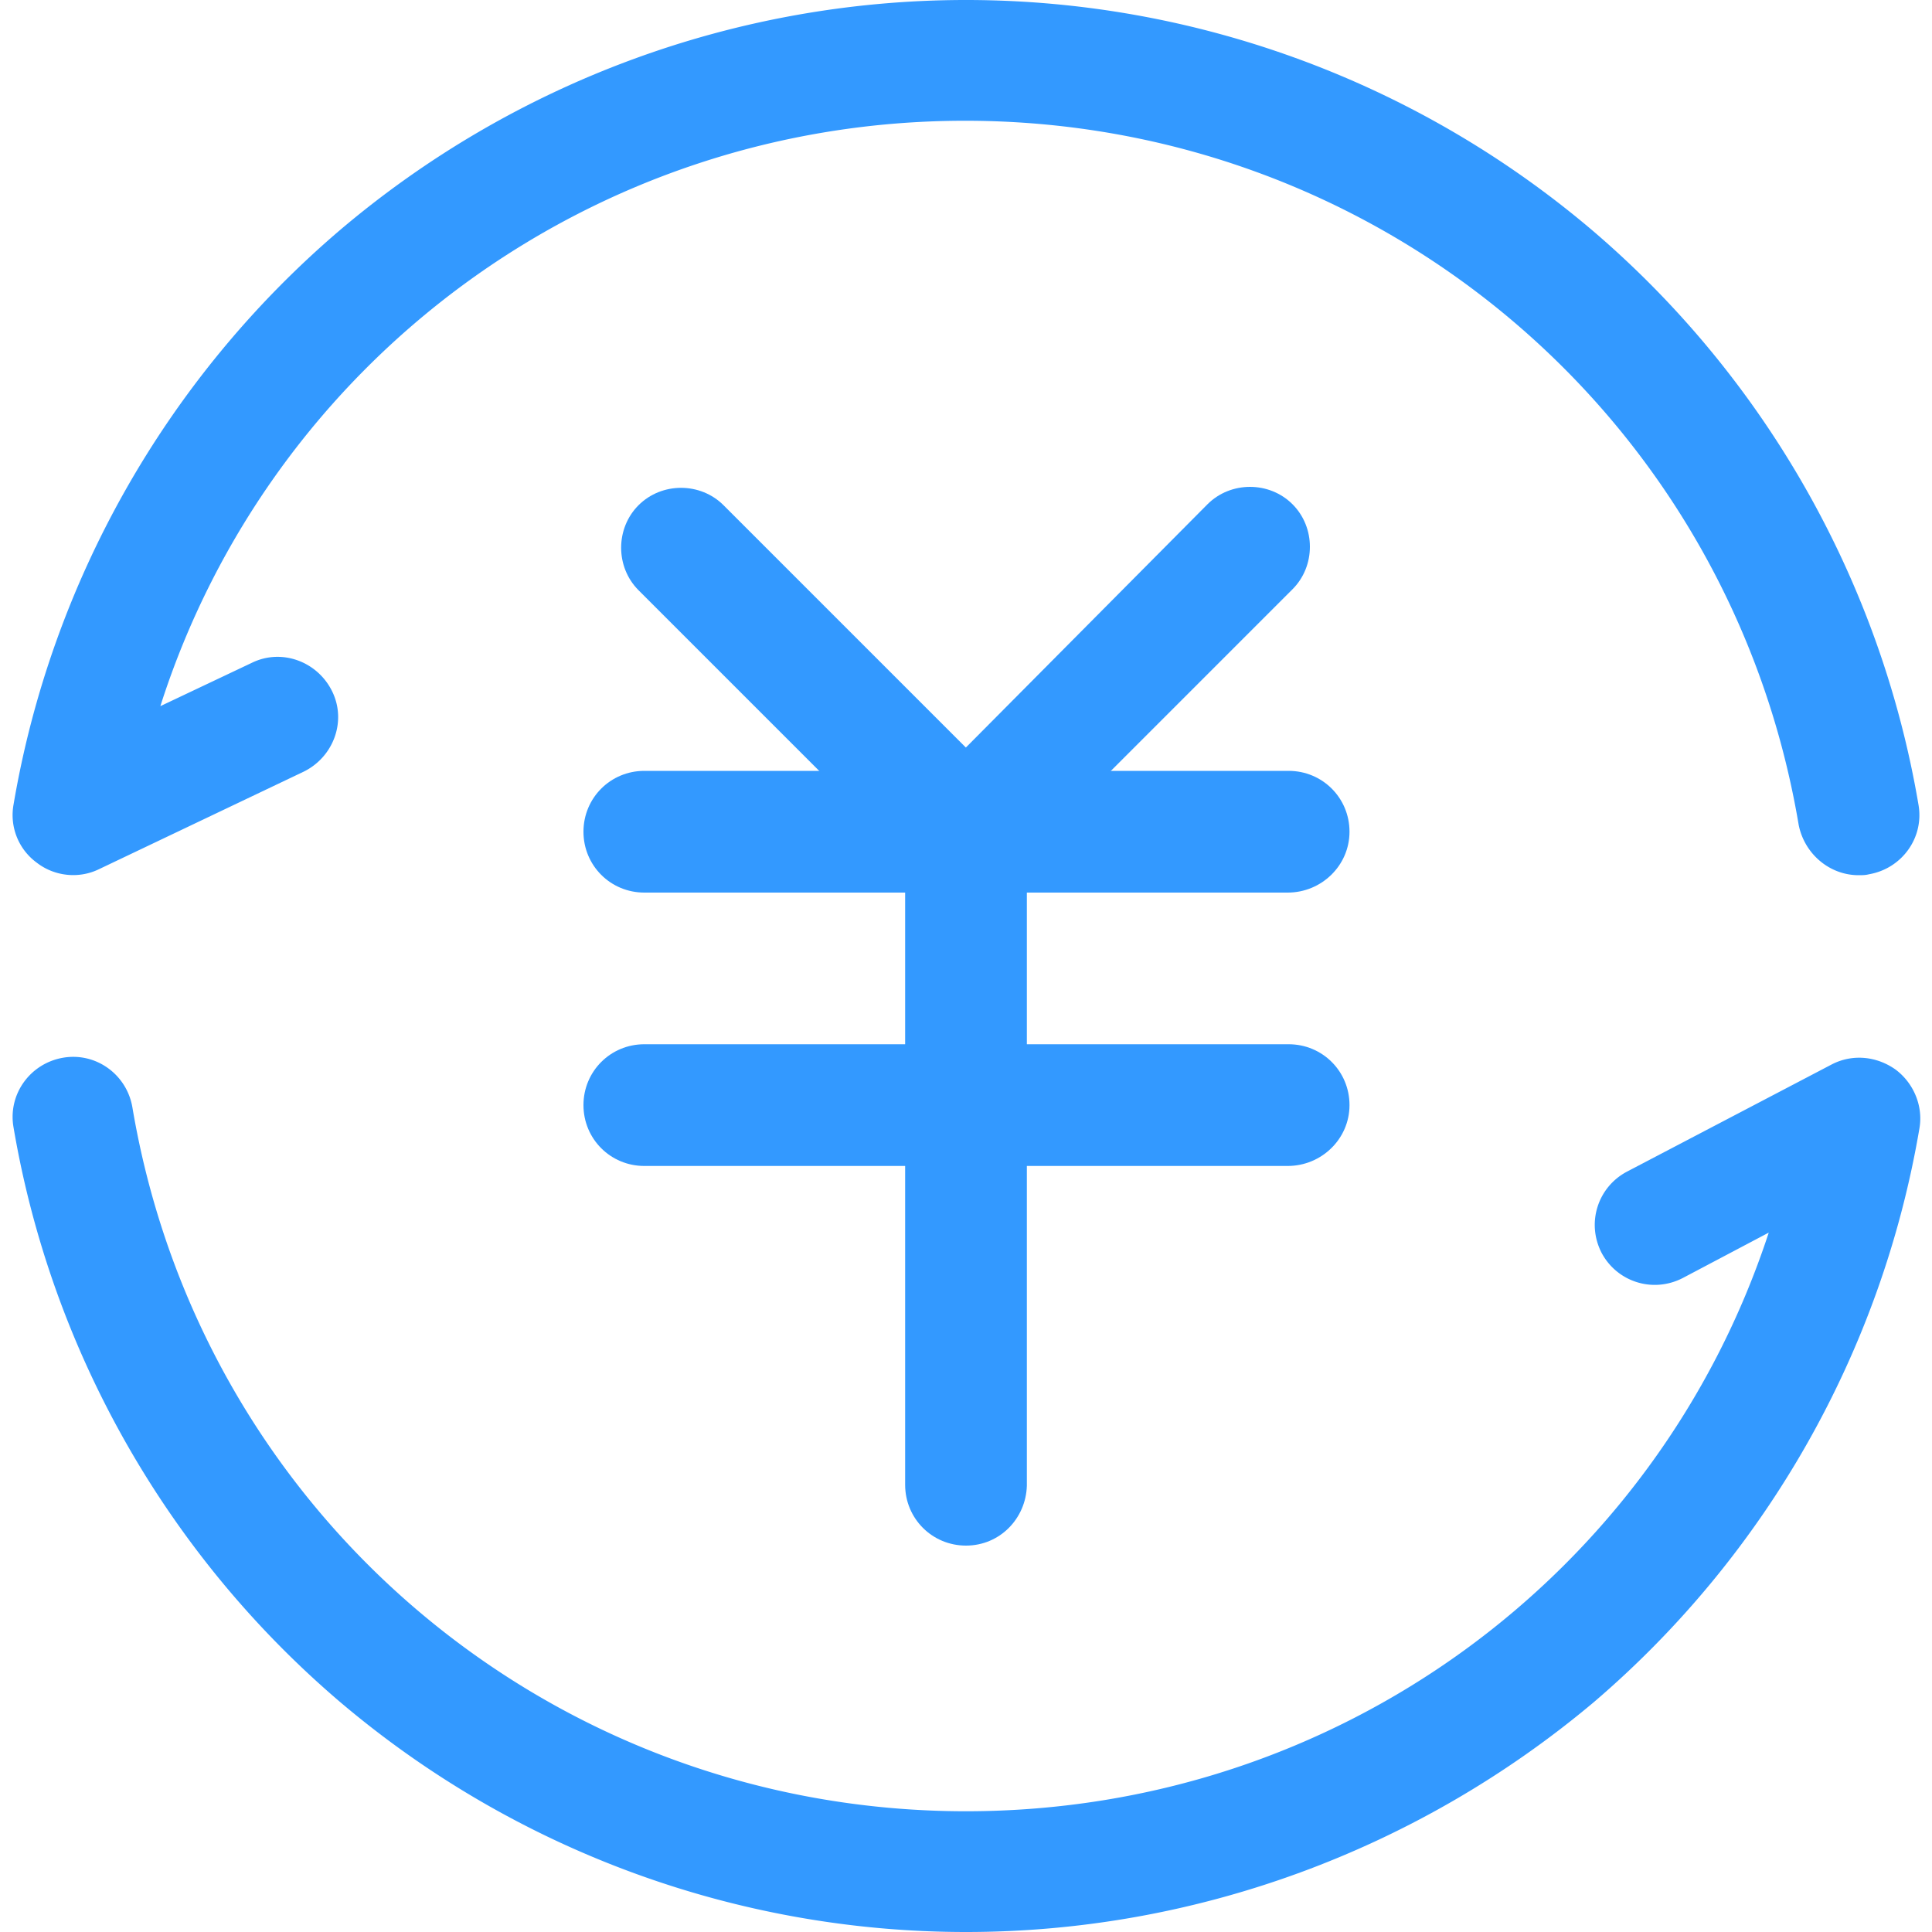 <?xml version="1.0" standalone="no"?><!DOCTYPE svg PUBLIC "-//W3C//DTD SVG 1.1//EN" "http://www.w3.org/Graphics/SVG/1.1/DTD/svg11.dtd"><svg t="1606894688184" class="icon" viewBox="0 0 1024 1024" version="1.1" xmlns="http://www.w3.org/2000/svg" p-id="9269" xmlns:xlink="http://www.w3.org/1999/xlink" width="200" height="200"><defs><style type="text/css"></style></defs><path d="M682.496 473.088H341.504c-17.92 0-32.256-14.336-32.256-32.256s14.336-32.256 32.256-32.256h341.504c17.92 0 32.256 14.336 32.256 32.256s-14.848 32.256-32.768 32.256zM682.496 617.984H341.504c-17.92 0-32.256-14.336-32.256-32.256s14.336-32.256 32.256-32.256h341.504c17.92 0 32.256 14.336 32.256 32.256s-14.848 32.256-32.768 32.256z" fill="#3399ff" p-id="9270"></path><path d="M512 819.2c-17.92 0-32.256-14.336-32.256-32.256V472.064c0-17.92 14.336-32.256 32.256-32.256s32.256 14.336 32.256 32.256v315.392c-0.512 17.408-14.336 31.744-32.256 31.744z" fill="#3399ff" p-id="9271"></path><path d="M512 473.088c-8.192 0-16.384-3.072-22.528-9.216-12.288-12.288-12.288-32.768 0-45.056L640 267.264c12.288-12.288 32.768-12.288 45.056 0 12.288 12.288 12.288 32.768 0 45.056l-151.04 151.04c-5.632 6.656-13.824 9.728-22.016 9.728z" fill="#3399ff" p-id="9272"></path><path d="M512 473.088c-8.192 0-16.384-3.072-22.528-9.216L338.432 312.832c-12.288-12.288-12.288-32.768 0-45.056 12.288-12.288 32.768-12.288 45.056 0l151.04 151.04c12.288 12.288 12.288 32.768 0 45.056-6.144 6.144-14.336 9.216-22.528 9.216z" fill="#3399ff" p-id="9273"></path><path d="M985.088 463.872c-15.36 0-28.672-11.264-31.744-26.624-36.352-216.064-222.208-373.248-441.856-373.248-197.632 0-368.128 127.488-426.496 310.272l48.64-23.04c15.872-7.68 34.816-0.512 42.496 15.36 7.68 15.872 0.512 34.816-15.36 42.496L52.224 460.8c-10.752 5.12-23.552 3.584-32.768-3.584a31.232 31.232 0 0 1-12.288-30.72c19.968-117.76 80.896-225.792 172.544-304.128C272.384 43.52 390.144 0 512 0c121.856 0 239.616 43.52 332.288 122.368 91.648 78.336 152.576 186.368 172.544 304.128 3.072 17.408-8.704 33.792-26.112 36.864-2.048 0.512-3.584 0.512-5.632 0.512zM512 1024c-121.856 0-239.616-43.52-332.288-122.368-91.648-78.336-152.576-186.368-172.544-304.128-3.072-17.408 8.704-33.792 26.112-36.864 17.408-3.072 33.792 8.704 36.864 26.112 36.352 216.064 222.208 373.248 441.856 373.248 196.608 0 366.08-125.44 425.472-306.688l-45.568 24.064c-15.872 8.192-34.816 2.048-43.008-13.312-8.192-15.872-2.048-34.816 13.312-43.008l108.544-56.832c10.752-5.632 23.552-4.608 33.792 2.56 9.728 7.168 14.848 19.456 12.8 31.232-19.968 117.76-80.896 225.792-172.544 304.128-93.184 78.336-210.944 121.856-332.8 121.856z" fill="#3399ff" p-id="9274"></path></svg>